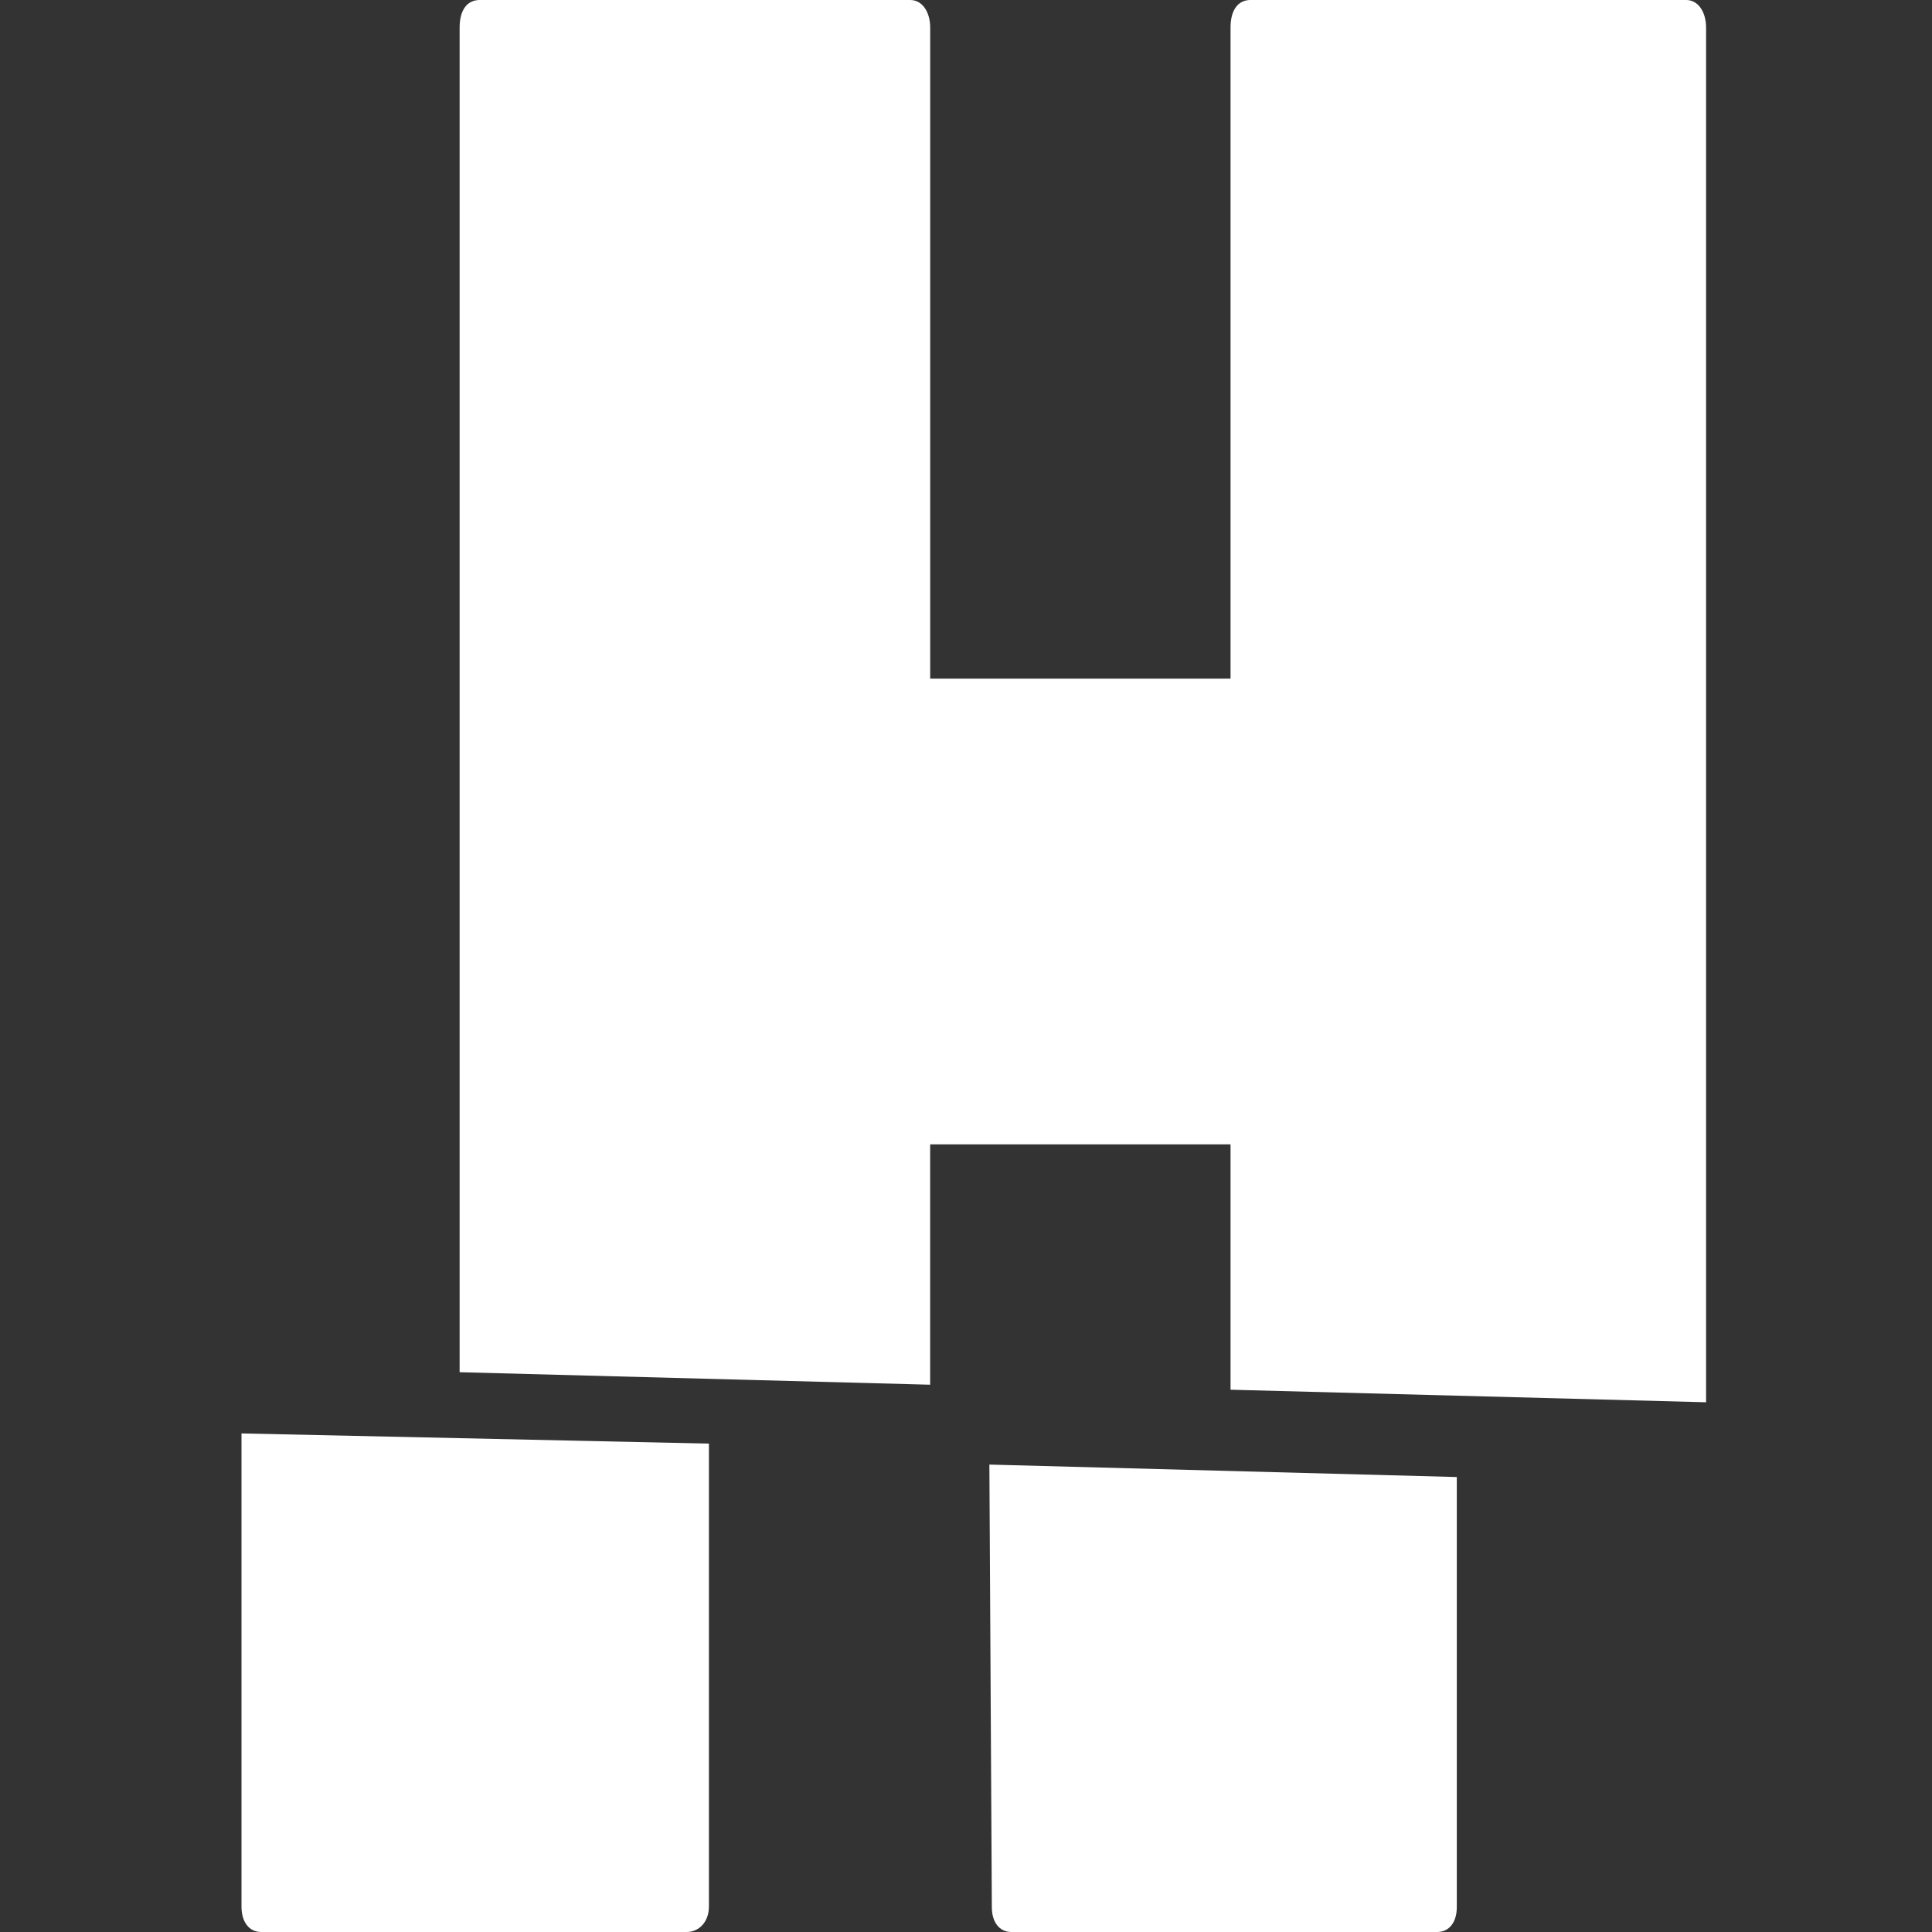 <svg width="80" height="80" fill="none" xmlns="http://www.w3.org/2000/svg"><rect width="100%" height="100%" fill="#333333" stroke="none"/><path d="M38.516 47.385h12.438v10.16l19.691.52V1.14c0-.622-.31-1.141-.83-1.141H51.784c-.519 0-.83.414-.83 1.14V28.1H38.517V1.14c0-.621-.31-1.14-.828-1.14H19.862c-.519 0-.83.414-.83 1.14v55.68l19.484.518v-9.953ZM41.07 78.97c0 .618.306 1.03.815 1.03h17.622c.51 0 .816-.413.816-1.03V61.161l-19.355-.516.102 18.325ZM10.82 80h17.612c.514 0 .923-.422.923-1.053v-19.17L10 59.355v19.592c0 .632.307 1.053.82 1.053Z" fill="white"/></svg>